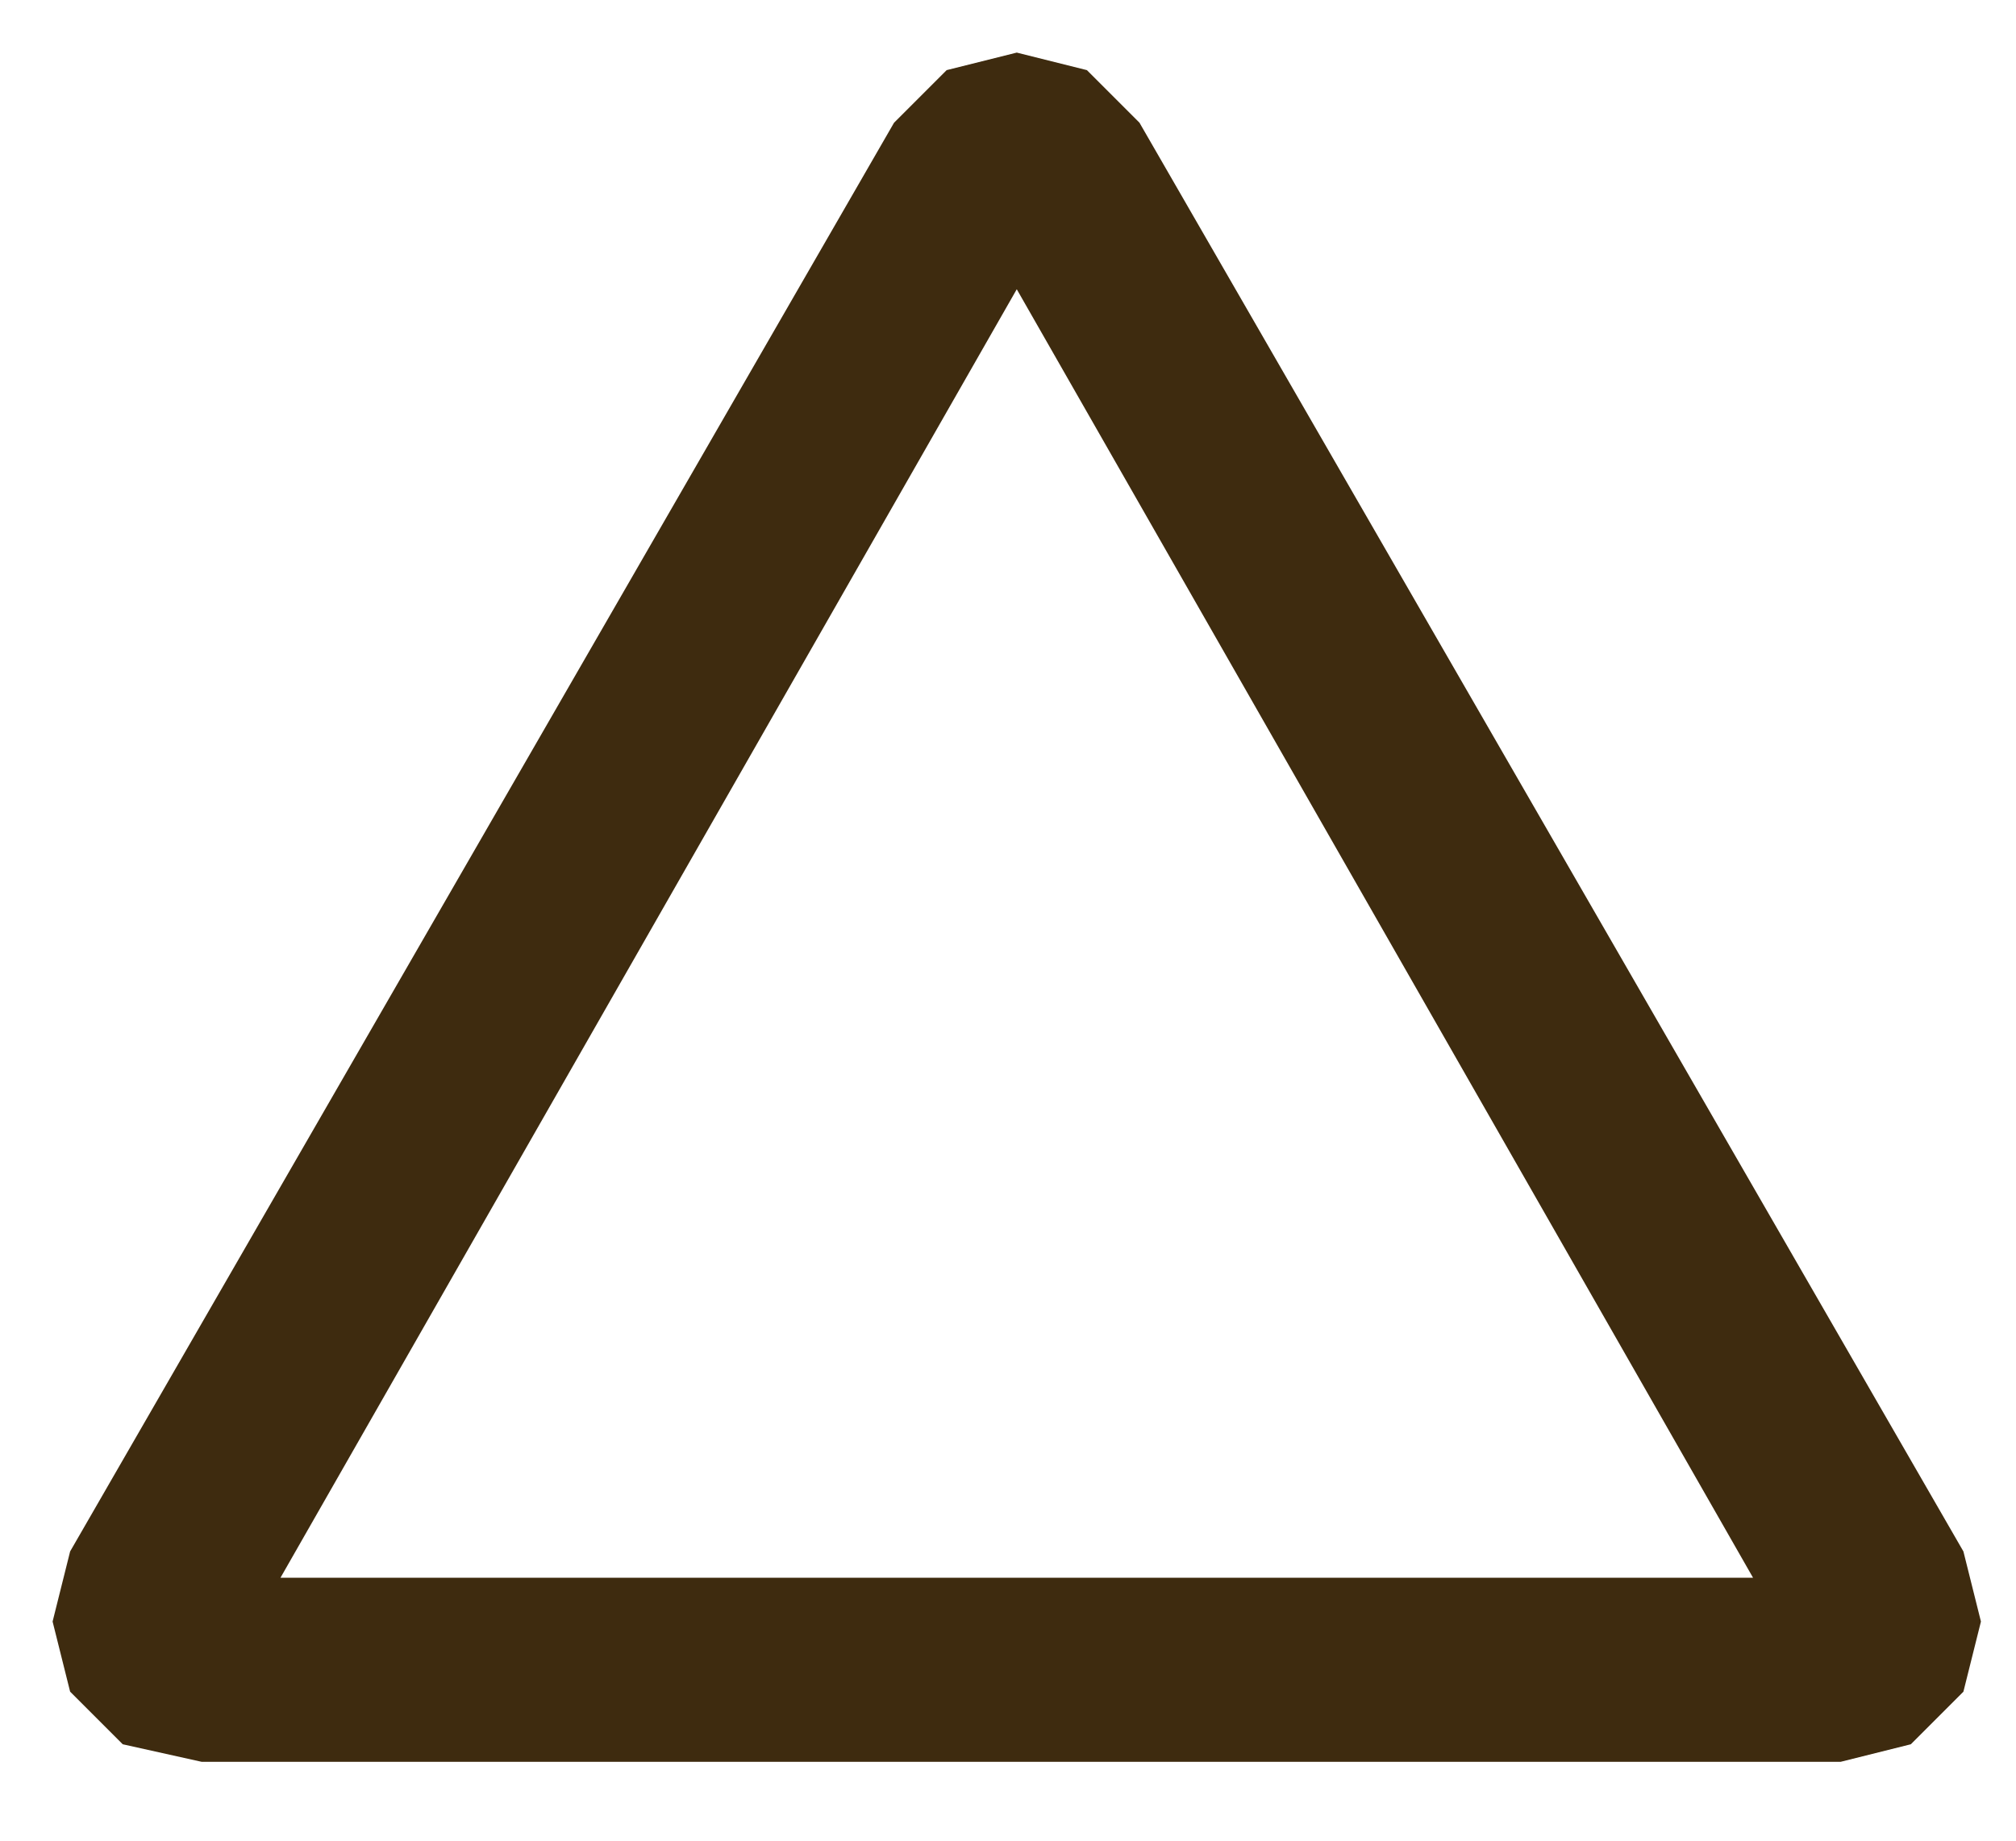 <svg width="23" height="21" fill="none" xmlns="http://www.w3.org/2000/svg"><path fill-rule="evenodd" clip-rule="evenodd" d="M10.2 1.4l.6-.6.8-.2.8.2.6.6 9.4 16.3.2.8-.2.8-.6.6-.8.2H2.3l-.9-.2-.6-.6-.2-.8.2-.8 9.4-16.3zm1.4 1.9L3.2 18H20L11.6 3.3z" fill="#3E2B0F"/></svg>